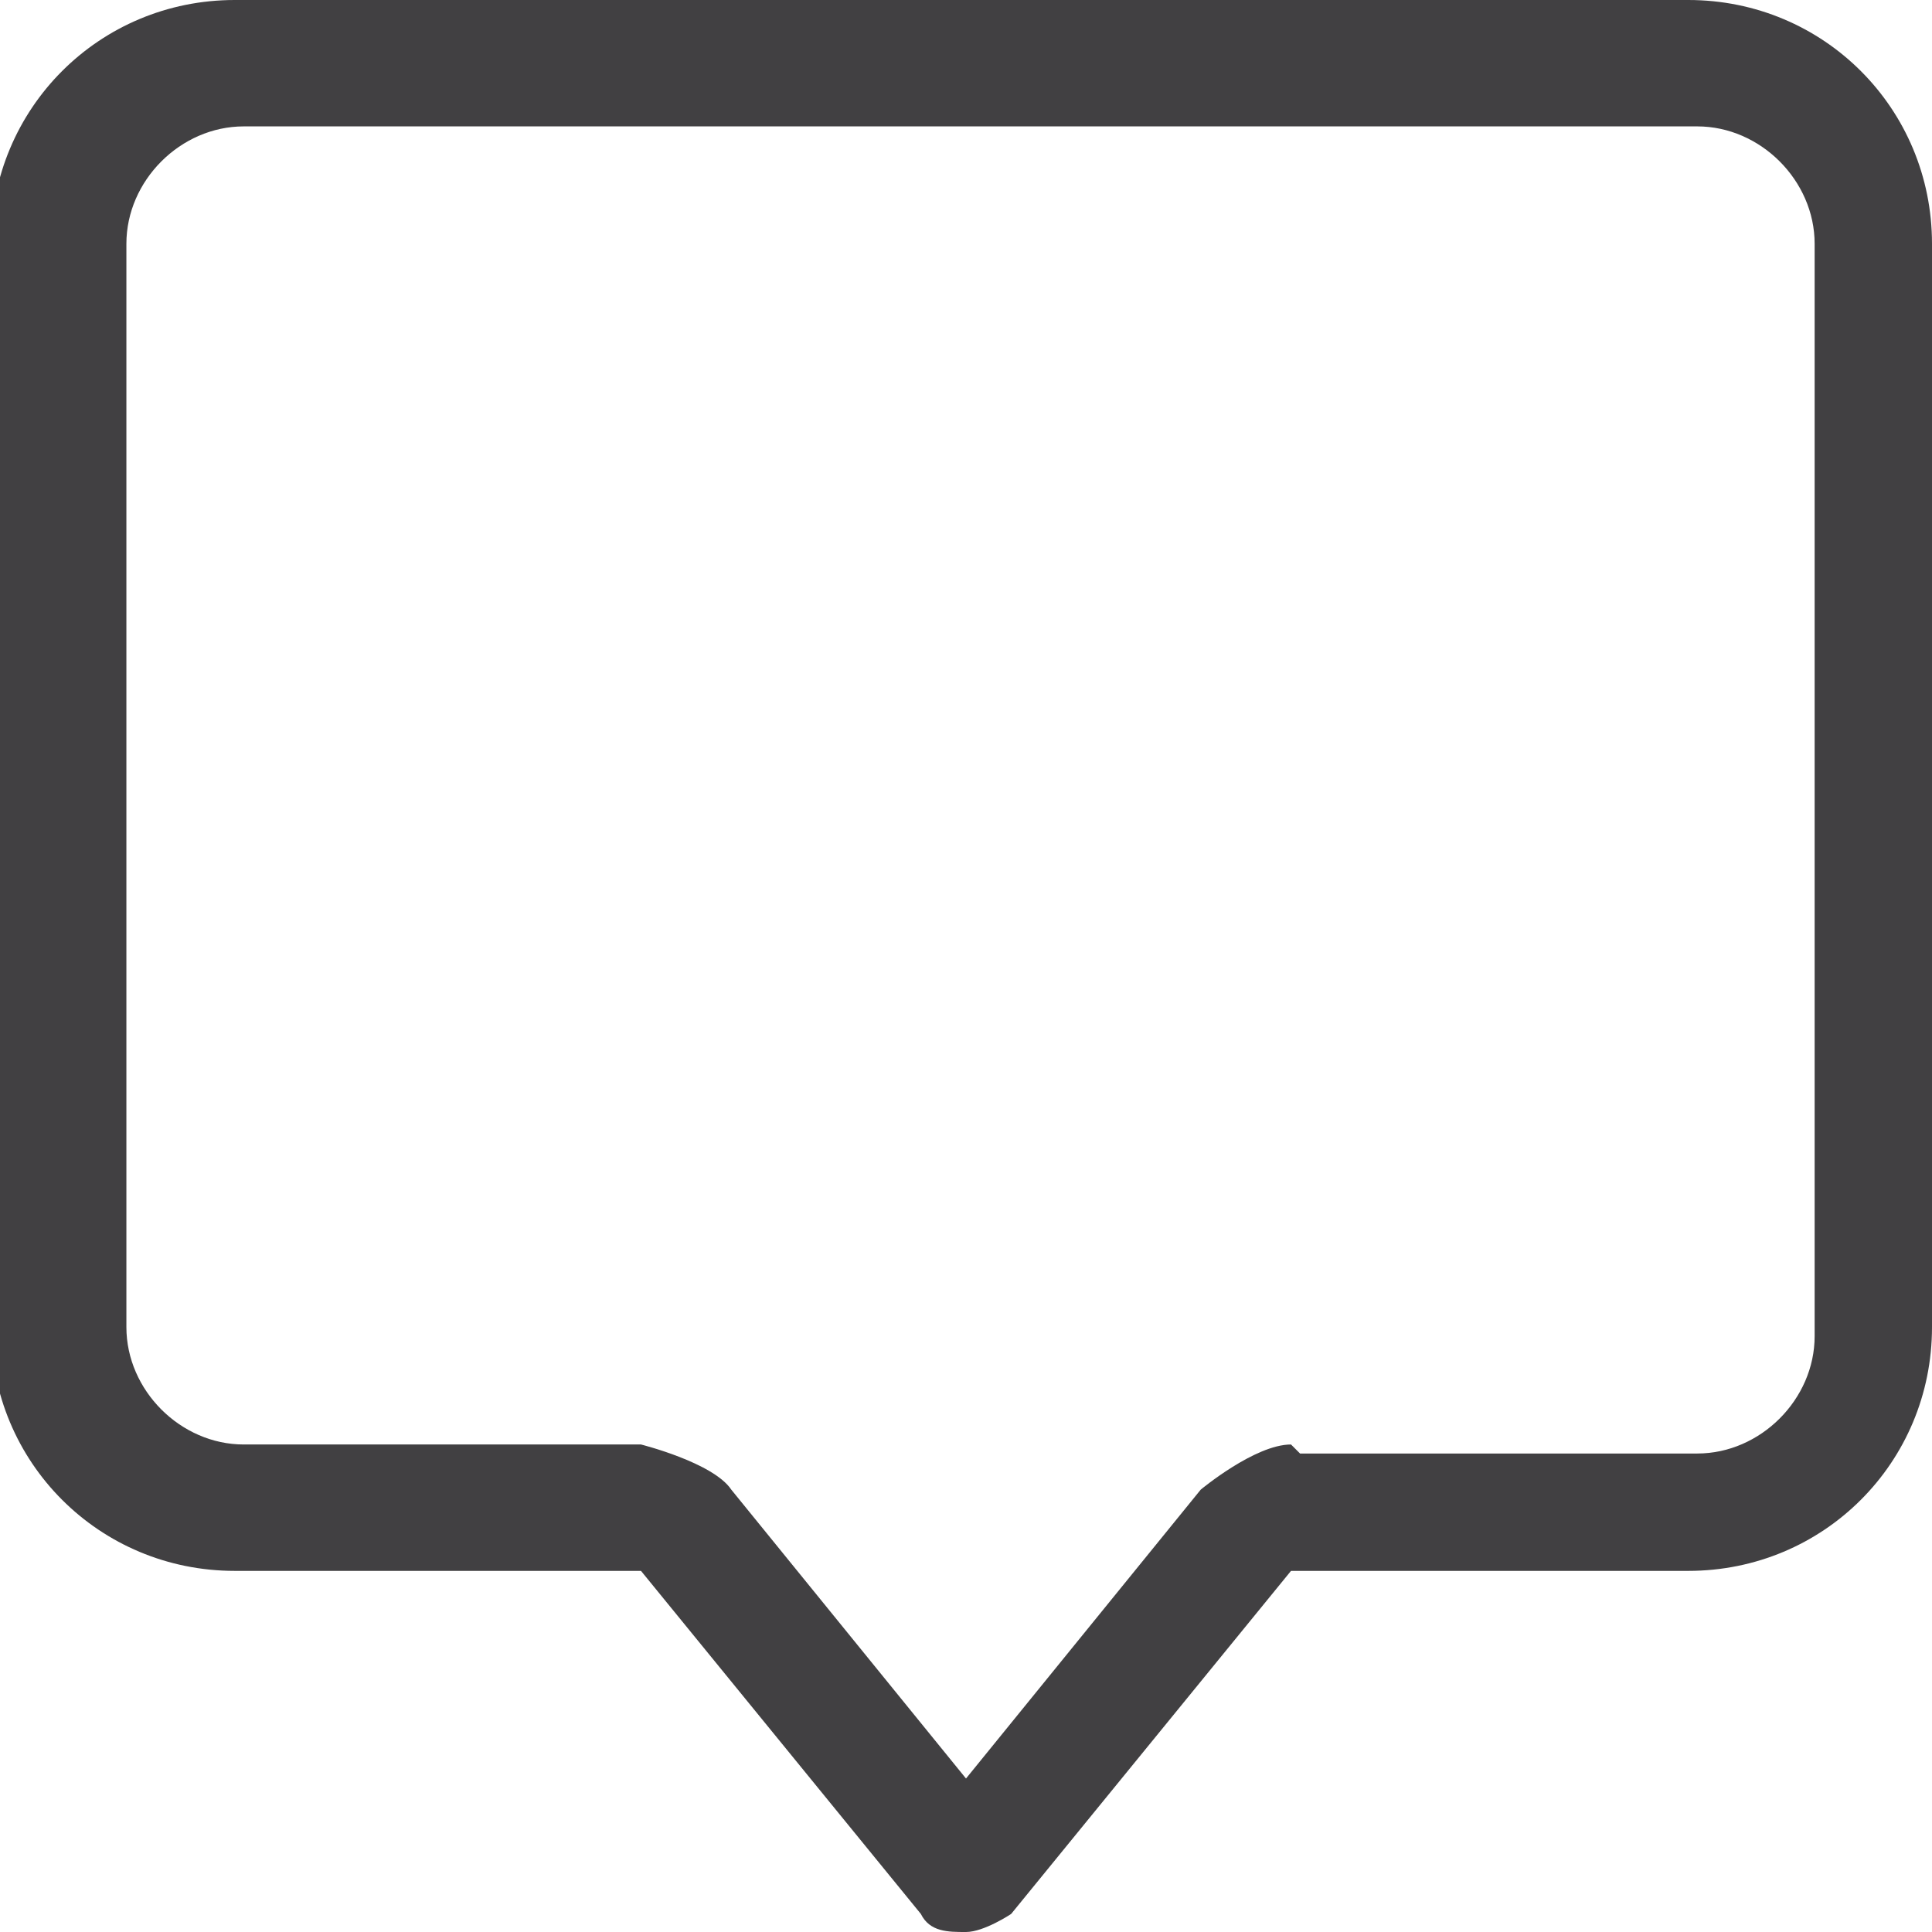 <?xml version="1.0" encoding="UTF-8"?> <svg xmlns="http://www.w3.org/2000/svg" id="Layer_2" data-name="Layer 2" viewBox="0 0 2.14 2.14"><defs><style> .cls-1 { fill: #414042; } </style></defs><g id="Layer_1-2" data-name="Layer 1"><path class="cls-1" d="M1.44,1.61h.44c.07,0,.13-.06.13-.13V.27c0-.07-.06-.13-.13-.13H.27c-.07,0-.13.06-.13.13v1.2c0,.07.06.13.13.13h.44s.08.02.1.05l.26.32.26-.32s.06-.05.1-.05ZM1.12,2.03h0l-.05.04.05-.04h0ZM.7,1.74h-.44c-.15,0-.27-.12-.27-.27V.27c0-.15.12-.27.27-.27h1.61c.15,0,.27.12.27.27v1.2c0,.15-.12.27-.27.27h-.44l-.31.38s-.03.02-.05.02-.04,0-.05-.02l-.31-.38Z"></path></g></svg> 